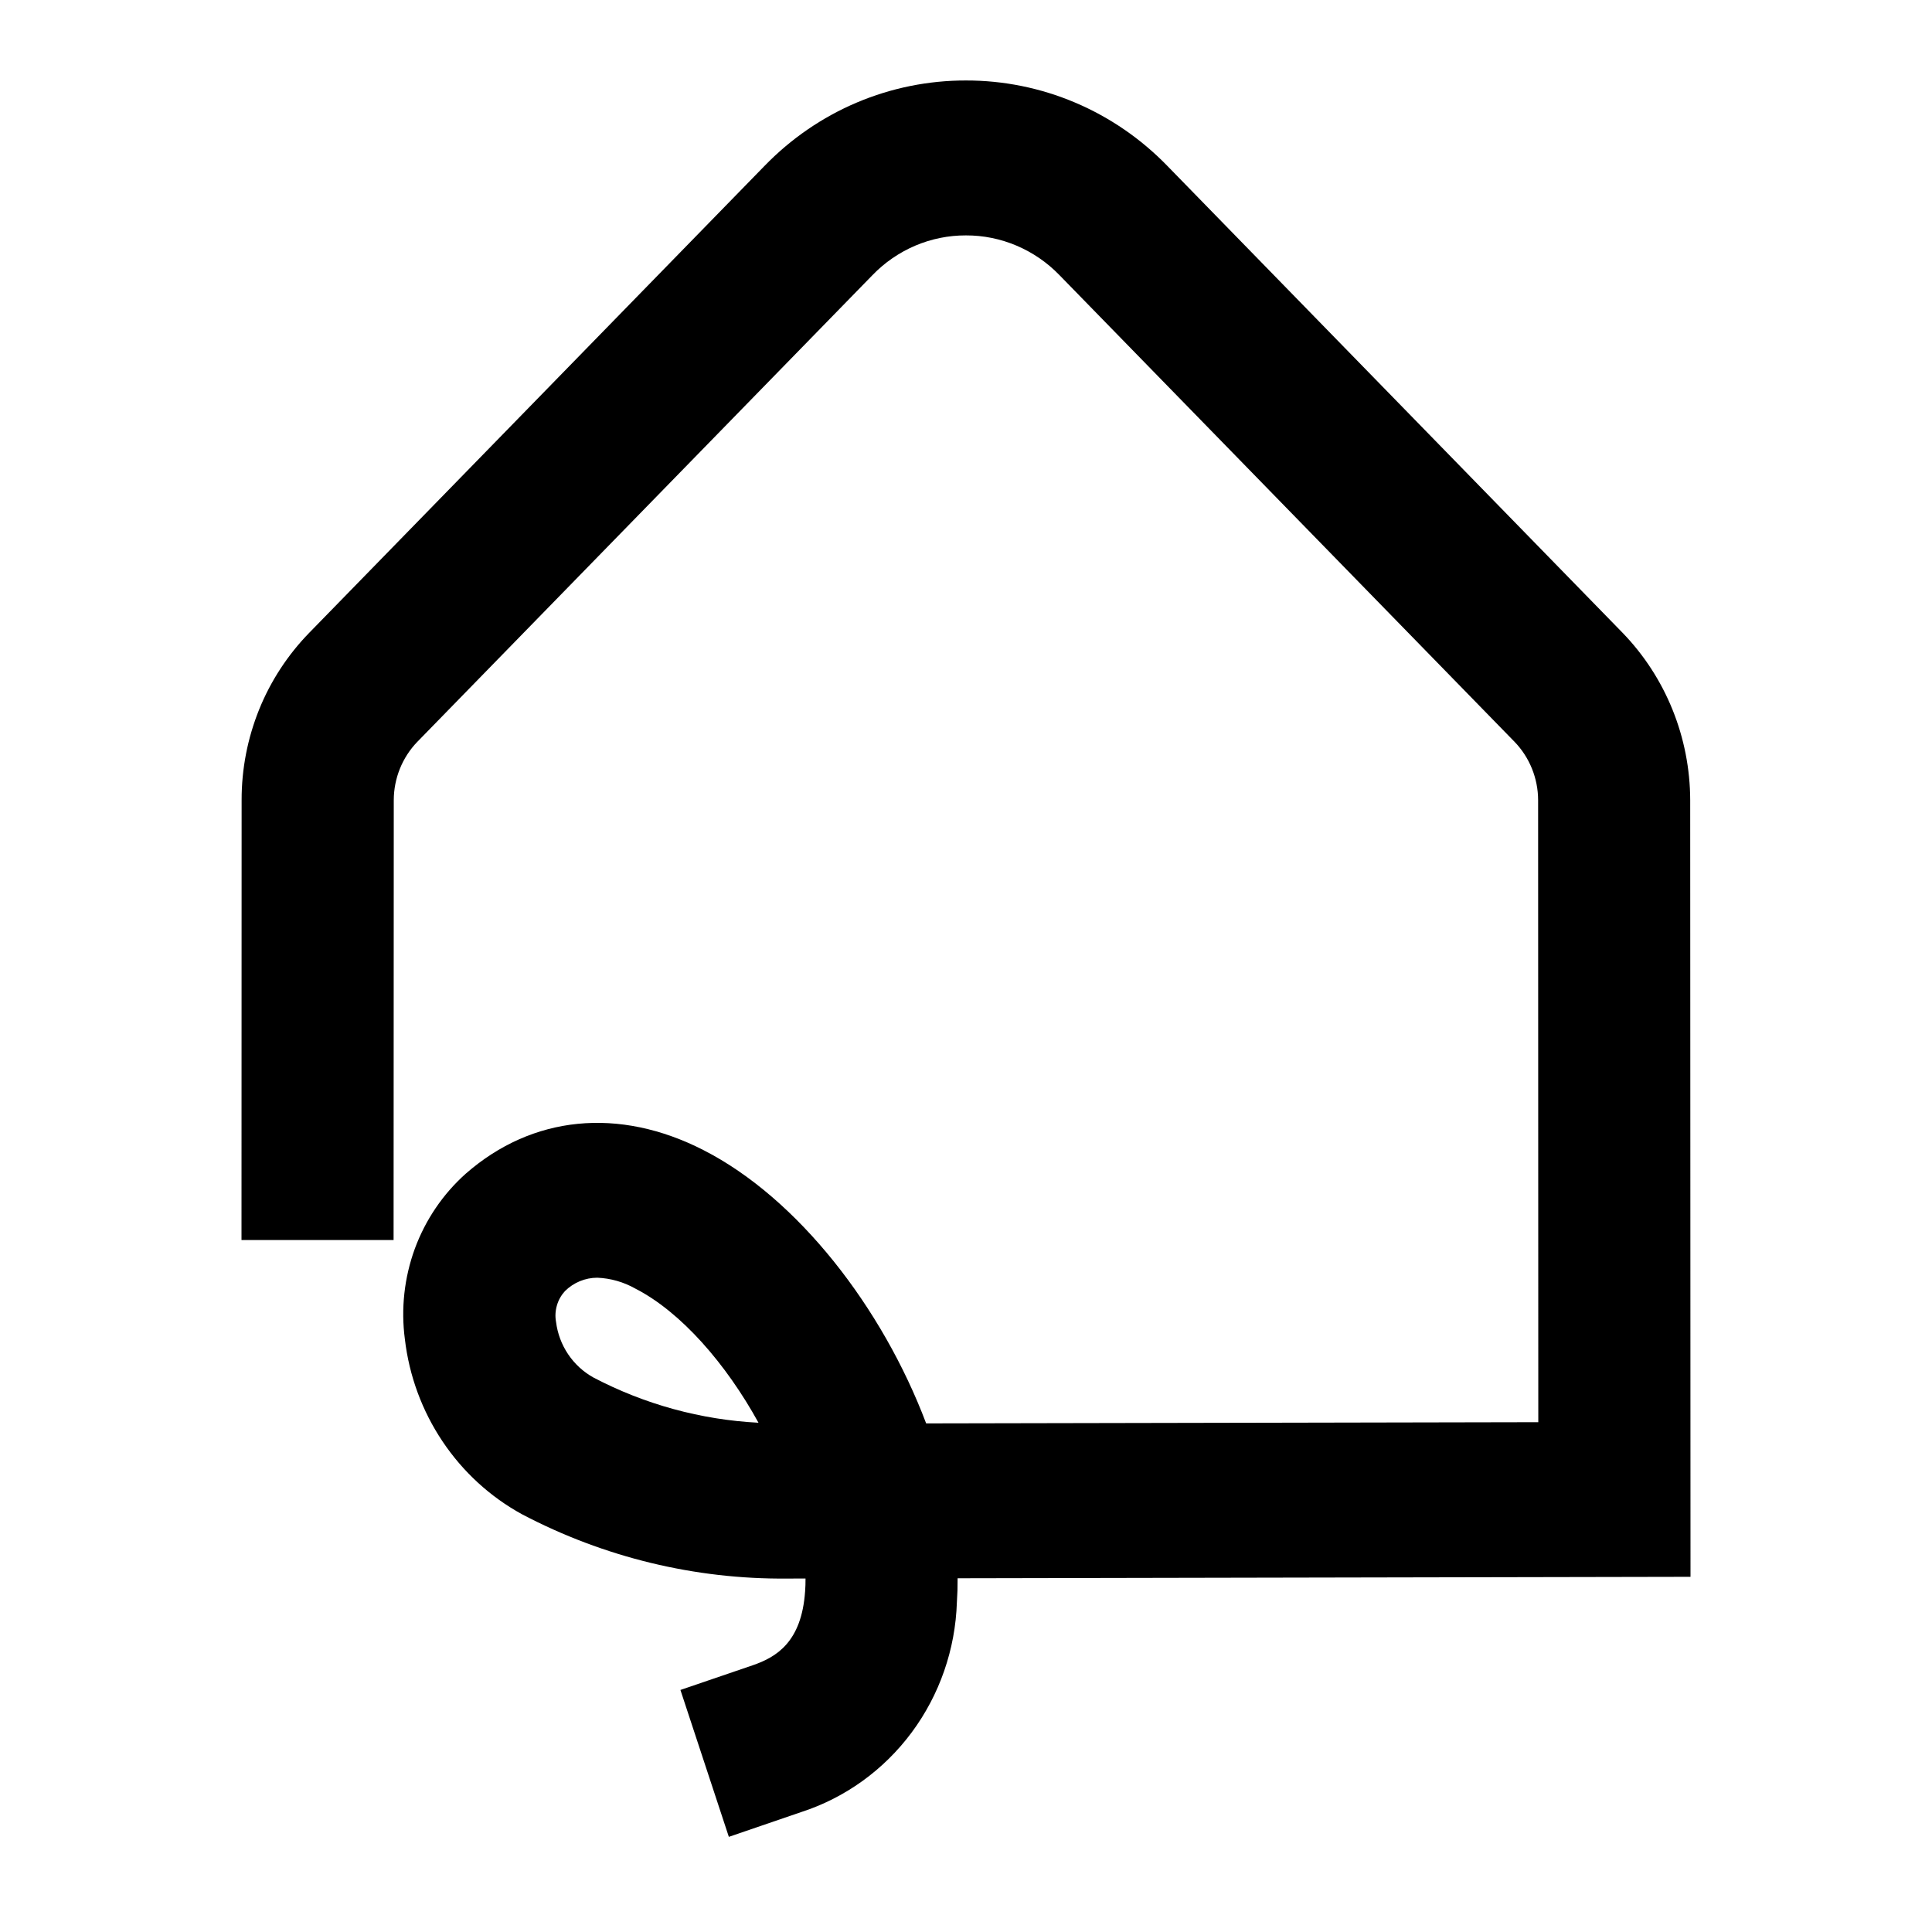 <svg width="32" height="32" viewBox="0 0 32 32" fill="none" xmlns="http://www.w3.org/2000/svg">
<path d="M12.072 30.424L11.27 27.991L12.465 27.583C12.863 27.447 13.277 27.195 13.335 26.358C13.34 26.288 13.343 26.218 13.342 26.145L13.058 26.146H13.039C11.512 26.16 10.005 25.795 8.648 25.082C8.119 24.793 7.667 24.378 7.329 23.873C6.991 23.368 6.777 22.788 6.706 22.181C6.639 21.676 6.696 21.161 6.871 20.682C7.047 20.204 7.336 19.778 7.713 19.441C8.815 18.475 10.251 18.332 11.653 19.05C13.217 19.849 14.616 21.661 15.34 23.576L25.479 23.556L25.476 13.252C25.475 12.892 25.335 12.545 25.087 12.288L17.548 4.557C17.346 4.348 17.104 4.182 16.838 4.069C16.572 3.956 16.287 3.898 15.999 3.899C15.71 3.898 15.425 3.956 15.159 4.069C14.893 4.183 14.652 4.348 14.45 4.558L6.911 12.288C6.663 12.545 6.523 12.892 6.522 13.252L6.519 20.539L4 20.539L4.002 13.252C4.001 12.737 4.1 12.228 4.292 11.752C4.484 11.277 4.767 10.845 5.123 10.48L12.662 2.749C13.098 2.299 13.617 1.942 14.19 1.699C14.763 1.456 15.378 1.332 15.999 1.333C16.619 1.332 17.234 1.456 17.807 1.699C18.38 1.942 18.9 2.299 19.336 2.749L26.874 10.48C27.59 11.219 27.992 12.214 27.995 13.252L28 26.117L15.861 26.141C15.862 26.275 15.858 26.408 15.849 26.539C15.824 27.319 15.562 28.073 15.1 28.695C14.637 29.318 13.997 29.779 13.266 30.015L12.072 30.424ZM9.893 21.163C9.693 21.163 9.5 21.243 9.357 21.385C9.295 21.453 9.249 21.534 9.224 21.623C9.198 21.712 9.193 21.805 9.21 21.896C9.234 22.088 9.303 22.272 9.411 22.432C9.518 22.591 9.662 22.723 9.829 22.816C10.677 23.261 11.61 23.516 12.563 23.565C12.028 22.592 11.28 21.73 10.523 21.343C10.33 21.234 10.114 21.172 9.893 21.163H9.893Z" fill="black"/>
</svg>
